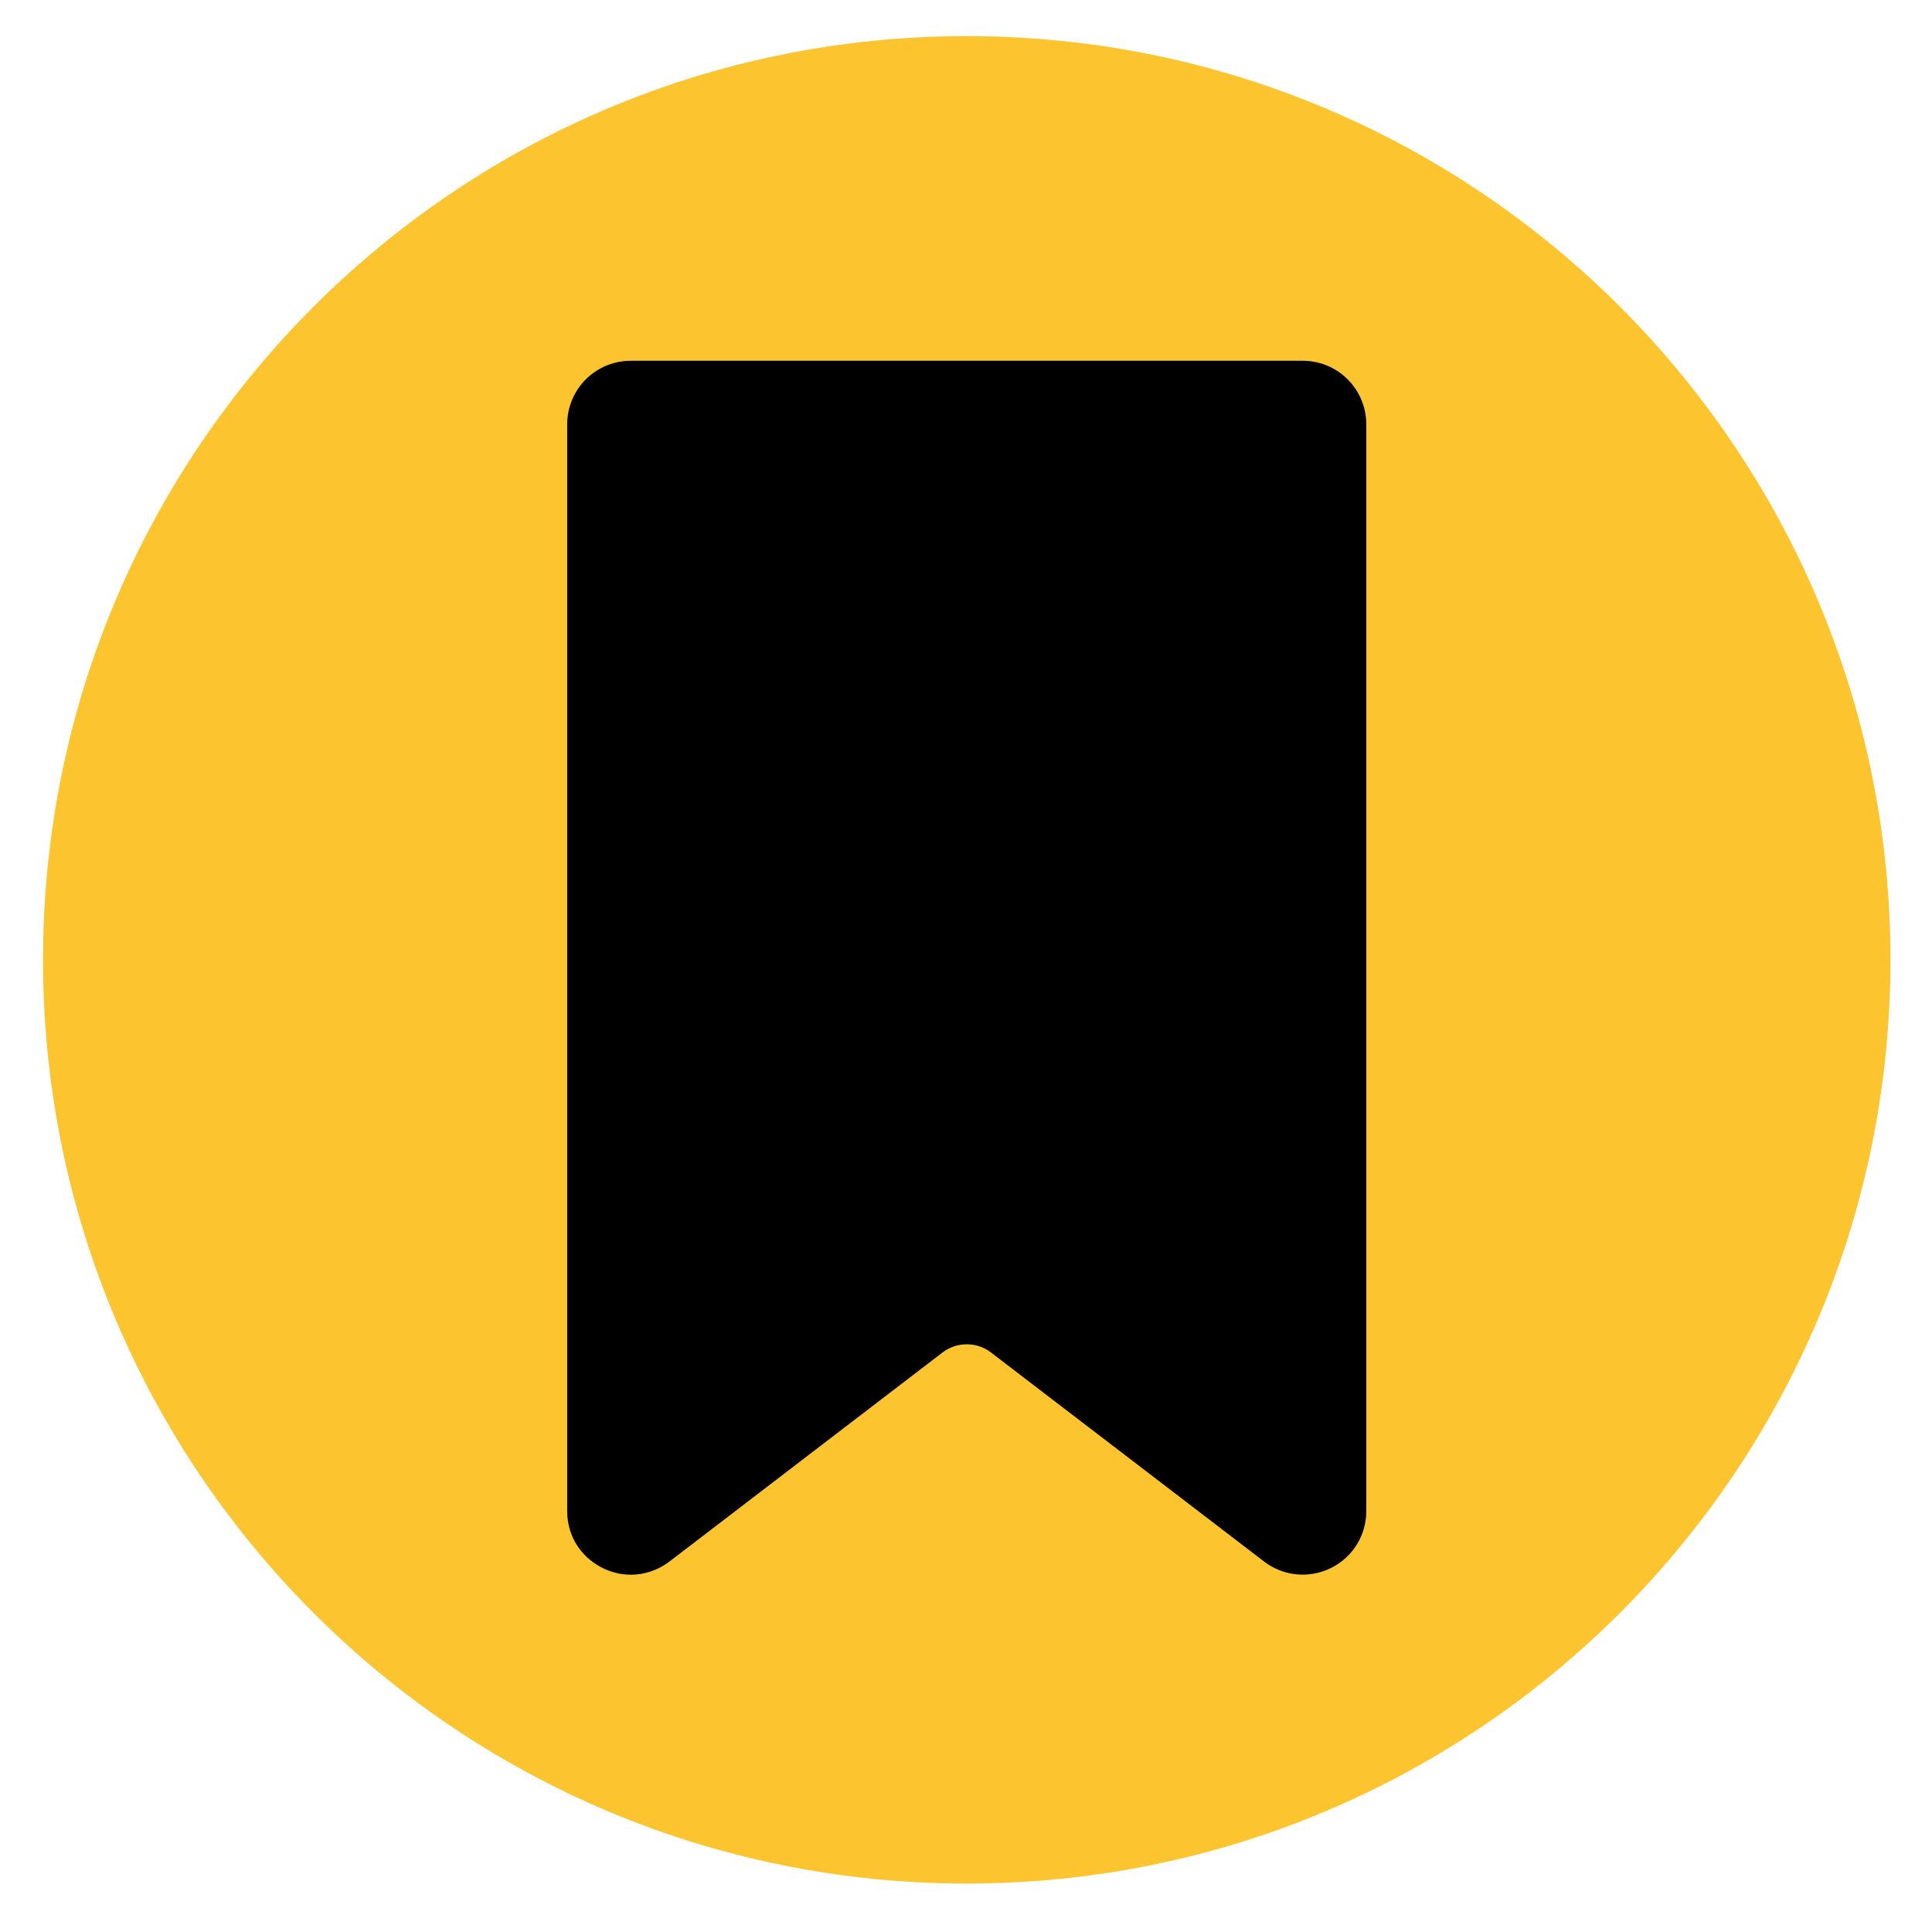 <?xml version="1.0" encoding="UTF-8"?>
<svg width="26px" height="26px" viewBox="0 0 26 26" version="1.1" xmlns="http://www.w3.org/2000/svg" xmlns:xlink="http://www.w3.org/1999/xlink">
    <title>Group 4</title>
    <g id="Page-1" stroke="none" stroke-width="1" fill="none" fill-rule="evenodd">
        <g id="6-Categoria-detalle" transform="translate(-1275, -1016)">
            <g id="Group-417" transform="translate(1152.727, 1016.486)">
                <g id="Group-4" transform="translate(122.852, 0)">
                    <path d="M24.862,12.431 C24.862,19.296 19.297,24.862 12.431,24.862 C5.565,24.862 0,19.296 0,12.431 C0,5.565 5.565,0 12.431,0 C19.297,0 24.862,5.565 24.862,12.431" id="Fill-413" fill="#FCC42E"></path>
                    <path d="M7.911,20.706 C7.749,20.706 7.587,20.659 7.442,20.565 C7.195,20.405 7.054,20.144 7.054,19.848 L7.054,5.225 C7.054,5.025 7.124,4.83 7.252,4.676 C7.416,4.481 7.655,4.369 7.91,4.369 L16.952,4.369 C17.168,4.369 17.374,4.449 17.532,4.595 C17.708,4.757 17.808,4.986 17.808,5.225 L17.808,19.848 C17.808,20.176 17.626,20.47 17.332,20.616 C17.037,20.761 16.692,20.727 16.432,20.528 L12.757,17.715 C12.663,17.643 12.55,17.605 12.432,17.605 C12.312,17.605 12.199,17.643 12.105,17.715 L8.431,20.528 C8.275,20.646 8.094,20.706 7.911,20.706" id="Fill-415" fill="#000000"></path>
                </g>
            </g>
        </g>
    </g>
</svg>